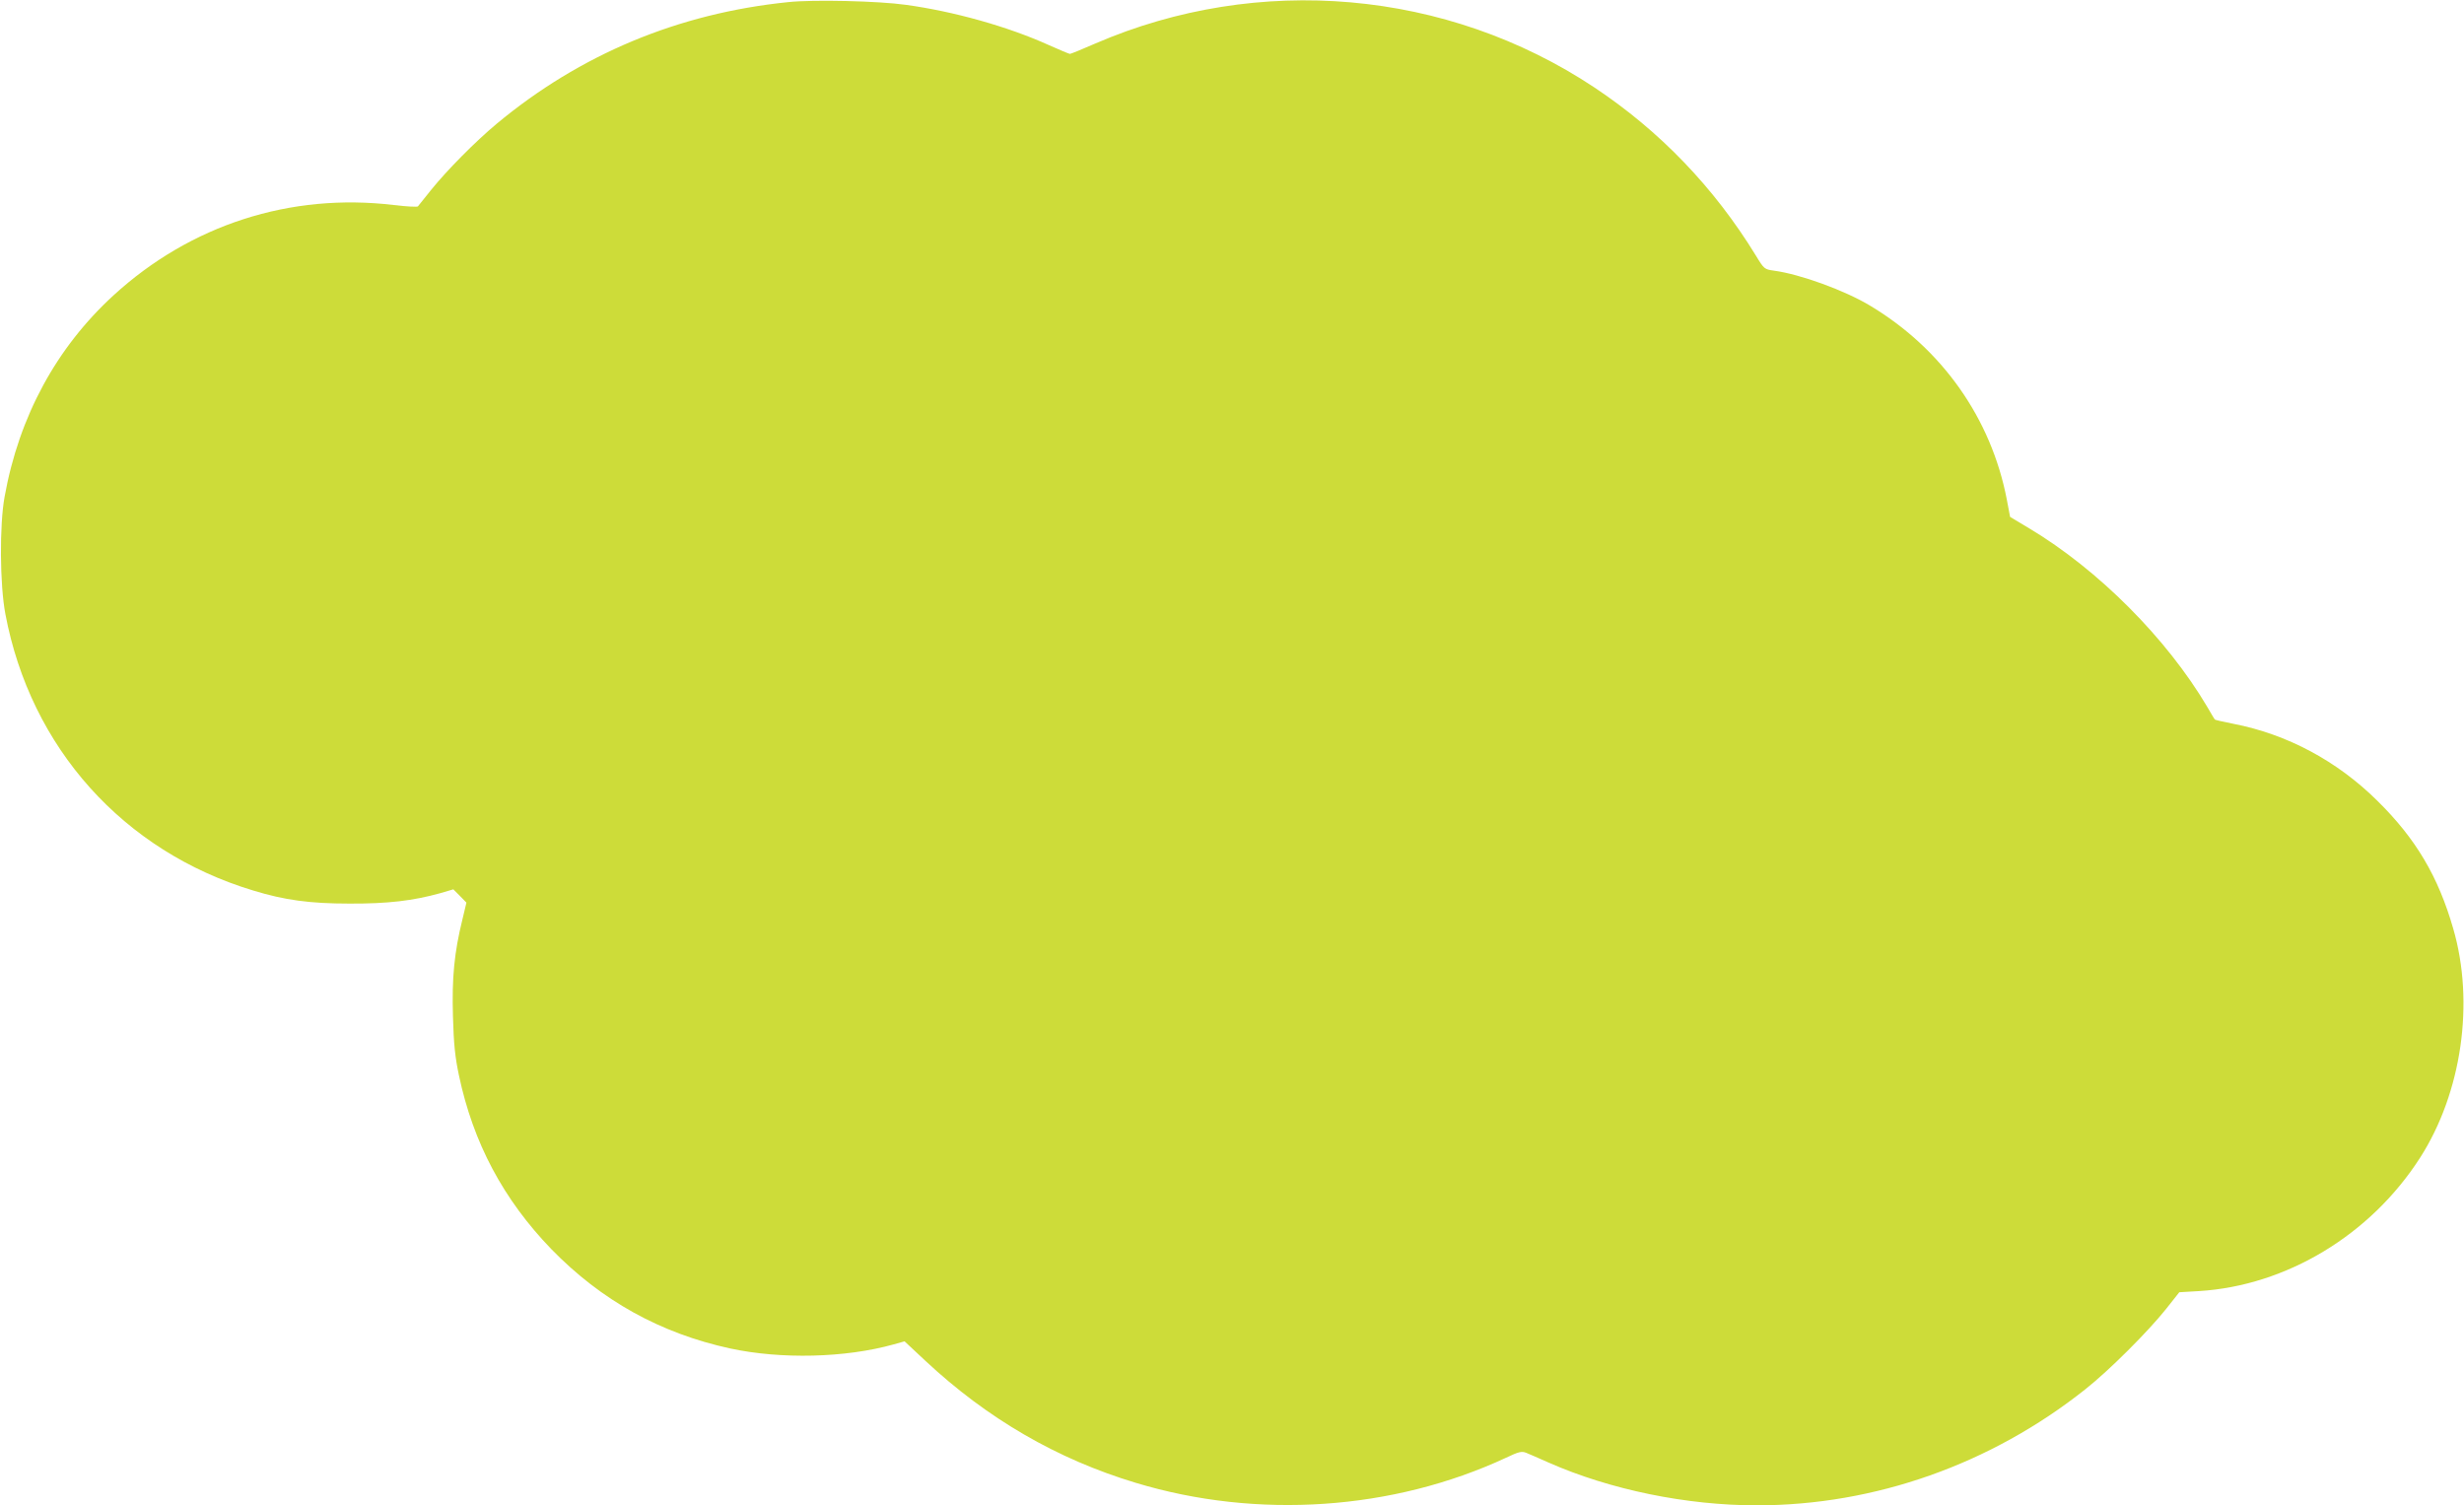 <?xml version="1.0" standalone="no"?>
<!DOCTYPE svg PUBLIC "-//W3C//DTD SVG 20010904//EN"
 "http://www.w3.org/TR/2001/REC-SVG-20010904/DTD/svg10.dtd">
<svg version="1.0" xmlns="http://www.w3.org/2000/svg"
 width="1280pt" height="782pt" viewBox="0 0 1280 782"
 preserveAspectRatio="xMidYMid meet">
<g transform="translate(0,782) scale(0.1,-0.1)"
fill="#cddc39" stroke="none">
<path d="M4095 7809 c-571 -58 -1081 -271 -1515 -632 -109 -91 -258 -241 -340
-343 -35 -43 -66 -82 -69 -86 -3 -4 -60 -1 -126 7 -537 64 -1055 -103 -1455
-469 -297 -272 -491 -629 -566 -1046 -27 -146 -25 -458 4 -610 131 -695 612
-1232 1287 -1436 163 -50 295 -68 500 -68 200 -1 332 15 472 54 l68 20 34 -34
34 -35 -21 -88 c-42 -170 -55 -302 -49 -503 4 -145 11 -211 31 -306 74 -351
231 -645 480 -903 260 -267 566 -437 929 -516 265 -57 598 -49 849 21 l57 16
108 -101 c321 -300 684 -511 1093 -634 631 -191 1336 -143 1923 130 67 32 82
35 105 26 15 -6 68 -29 117 -51 320 -141 716 -222 1081 -222 613 0 1216 213
1707 603 124 98 327 301 420 418 l68 86 102 6 c455 28 892 292 1149 693 216
337 284 805 172 1190 -78 271 -194 467 -394 664 -209 207 -469 346 -748 400
-51 10 -95 20 -96 22 -2 1 -20 32 -41 68 -210 354 -564 710 -923 925 l-100 60
-17 90 c-81 421 -336 783 -710 1007 -131 79 -364 164 -500 182 -49 7 -51 8
-94 79 -217 354 -499 647 -839 873 -765 508 -1745 594 -2592 228 -68 -30 -128
-54 -132 -54 -4 0 -54 21 -110 46 -212 96 -494 175 -743 209 -141 20 -482 28
-610 14z"/>
</g>
</svg>
